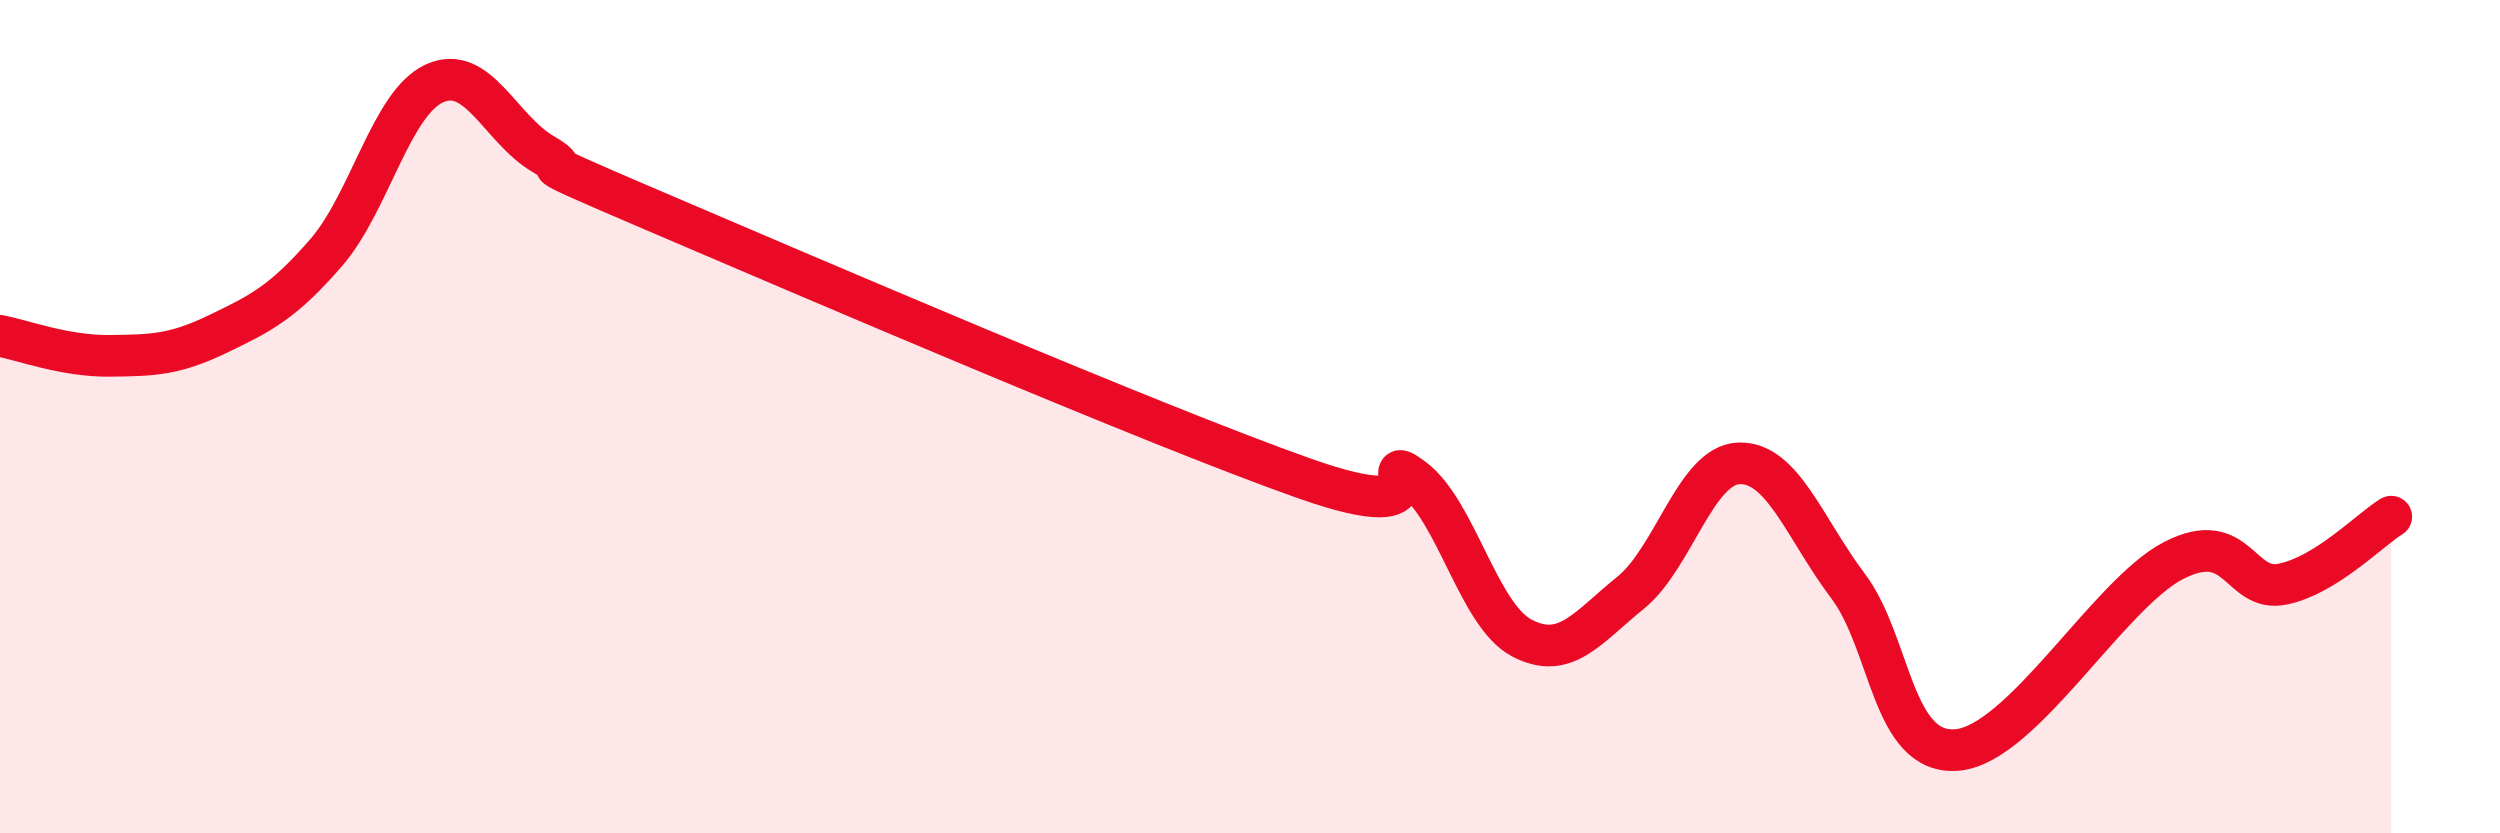 
    <svg width="60" height="20" viewBox="0 0 60 20" xmlns="http://www.w3.org/2000/svg">
      <path
        d="M 0,8.06 C 0.52,8.16 1.57,8.55 2.61,8.54 C 3.65,8.53 4.18,8.52 5.22,8.02 C 6.26,7.52 6.79,7.26 7.83,6.06 C 8.87,4.86 9.39,2.47 10.43,2 C 11.47,1.53 12,3.09 13.04,3.7 C 14.08,4.31 12,3.48 15.65,5.04 C 19.3,6.6 27.65,10.19 31.3,11.48 C 34.95,12.77 32.87,10.71 33.91,11.48 C 34.95,12.25 35.48,14.76 36.52,15.31 C 37.56,15.86 38.09,15.07 39.13,14.23 C 40.17,13.39 40.7,11.15 41.74,11.12 C 42.78,11.09 43.31,12.68 44.35,14.06 C 45.39,15.44 45.4,18.12 46.96,18 C 48.52,17.88 50.61,14.25 52.17,13.45 C 53.73,12.65 53.74,14.23 54.78,14.02 C 55.82,13.81 56.87,12.72 57.39,12.4L57.39 20L0 20Z"
        fill="#EB0A25"
        opacity="0.1"
        stroke-linecap="round"
        stroke-linejoin="round"
      />
      <path
        d="M 0,8.06 C 0.52,8.16 1.57,8.55 2.61,8.54 C 3.65,8.53 4.18,8.52 5.22,8.02 C 6.26,7.52 6.79,7.26 7.83,6.06 C 8.87,4.86 9.39,2.47 10.43,2 C 11.47,1.53 12,3.09 13.04,3.7 C 14.08,4.31 12,3.48 15.65,5.04 C 19.3,6.6 27.65,10.19 31.3,11.48 C 34.95,12.77 32.87,10.71 33.91,11.48 C 34.95,12.25 35.48,14.76 36.52,15.31 C 37.56,15.86 38.09,15.07 39.13,14.23 C 40.17,13.39 40.7,11.15 41.74,11.12 C 42.78,11.09 43.31,12.68 44.35,14.06 C 45.39,15.44 45.4,18.12 46.96,18 C 48.52,17.88 50.61,14.25 52.17,13.45 C 53.73,12.65 53.74,14.23 54.78,14.02 C 55.82,13.81 56.87,12.72 57.39,12.4"
        stroke="#EB0A25"
        stroke-width="1"
        fill="none"
        stroke-linecap="round"
        stroke-linejoin="round"
      />
    </svg>
  